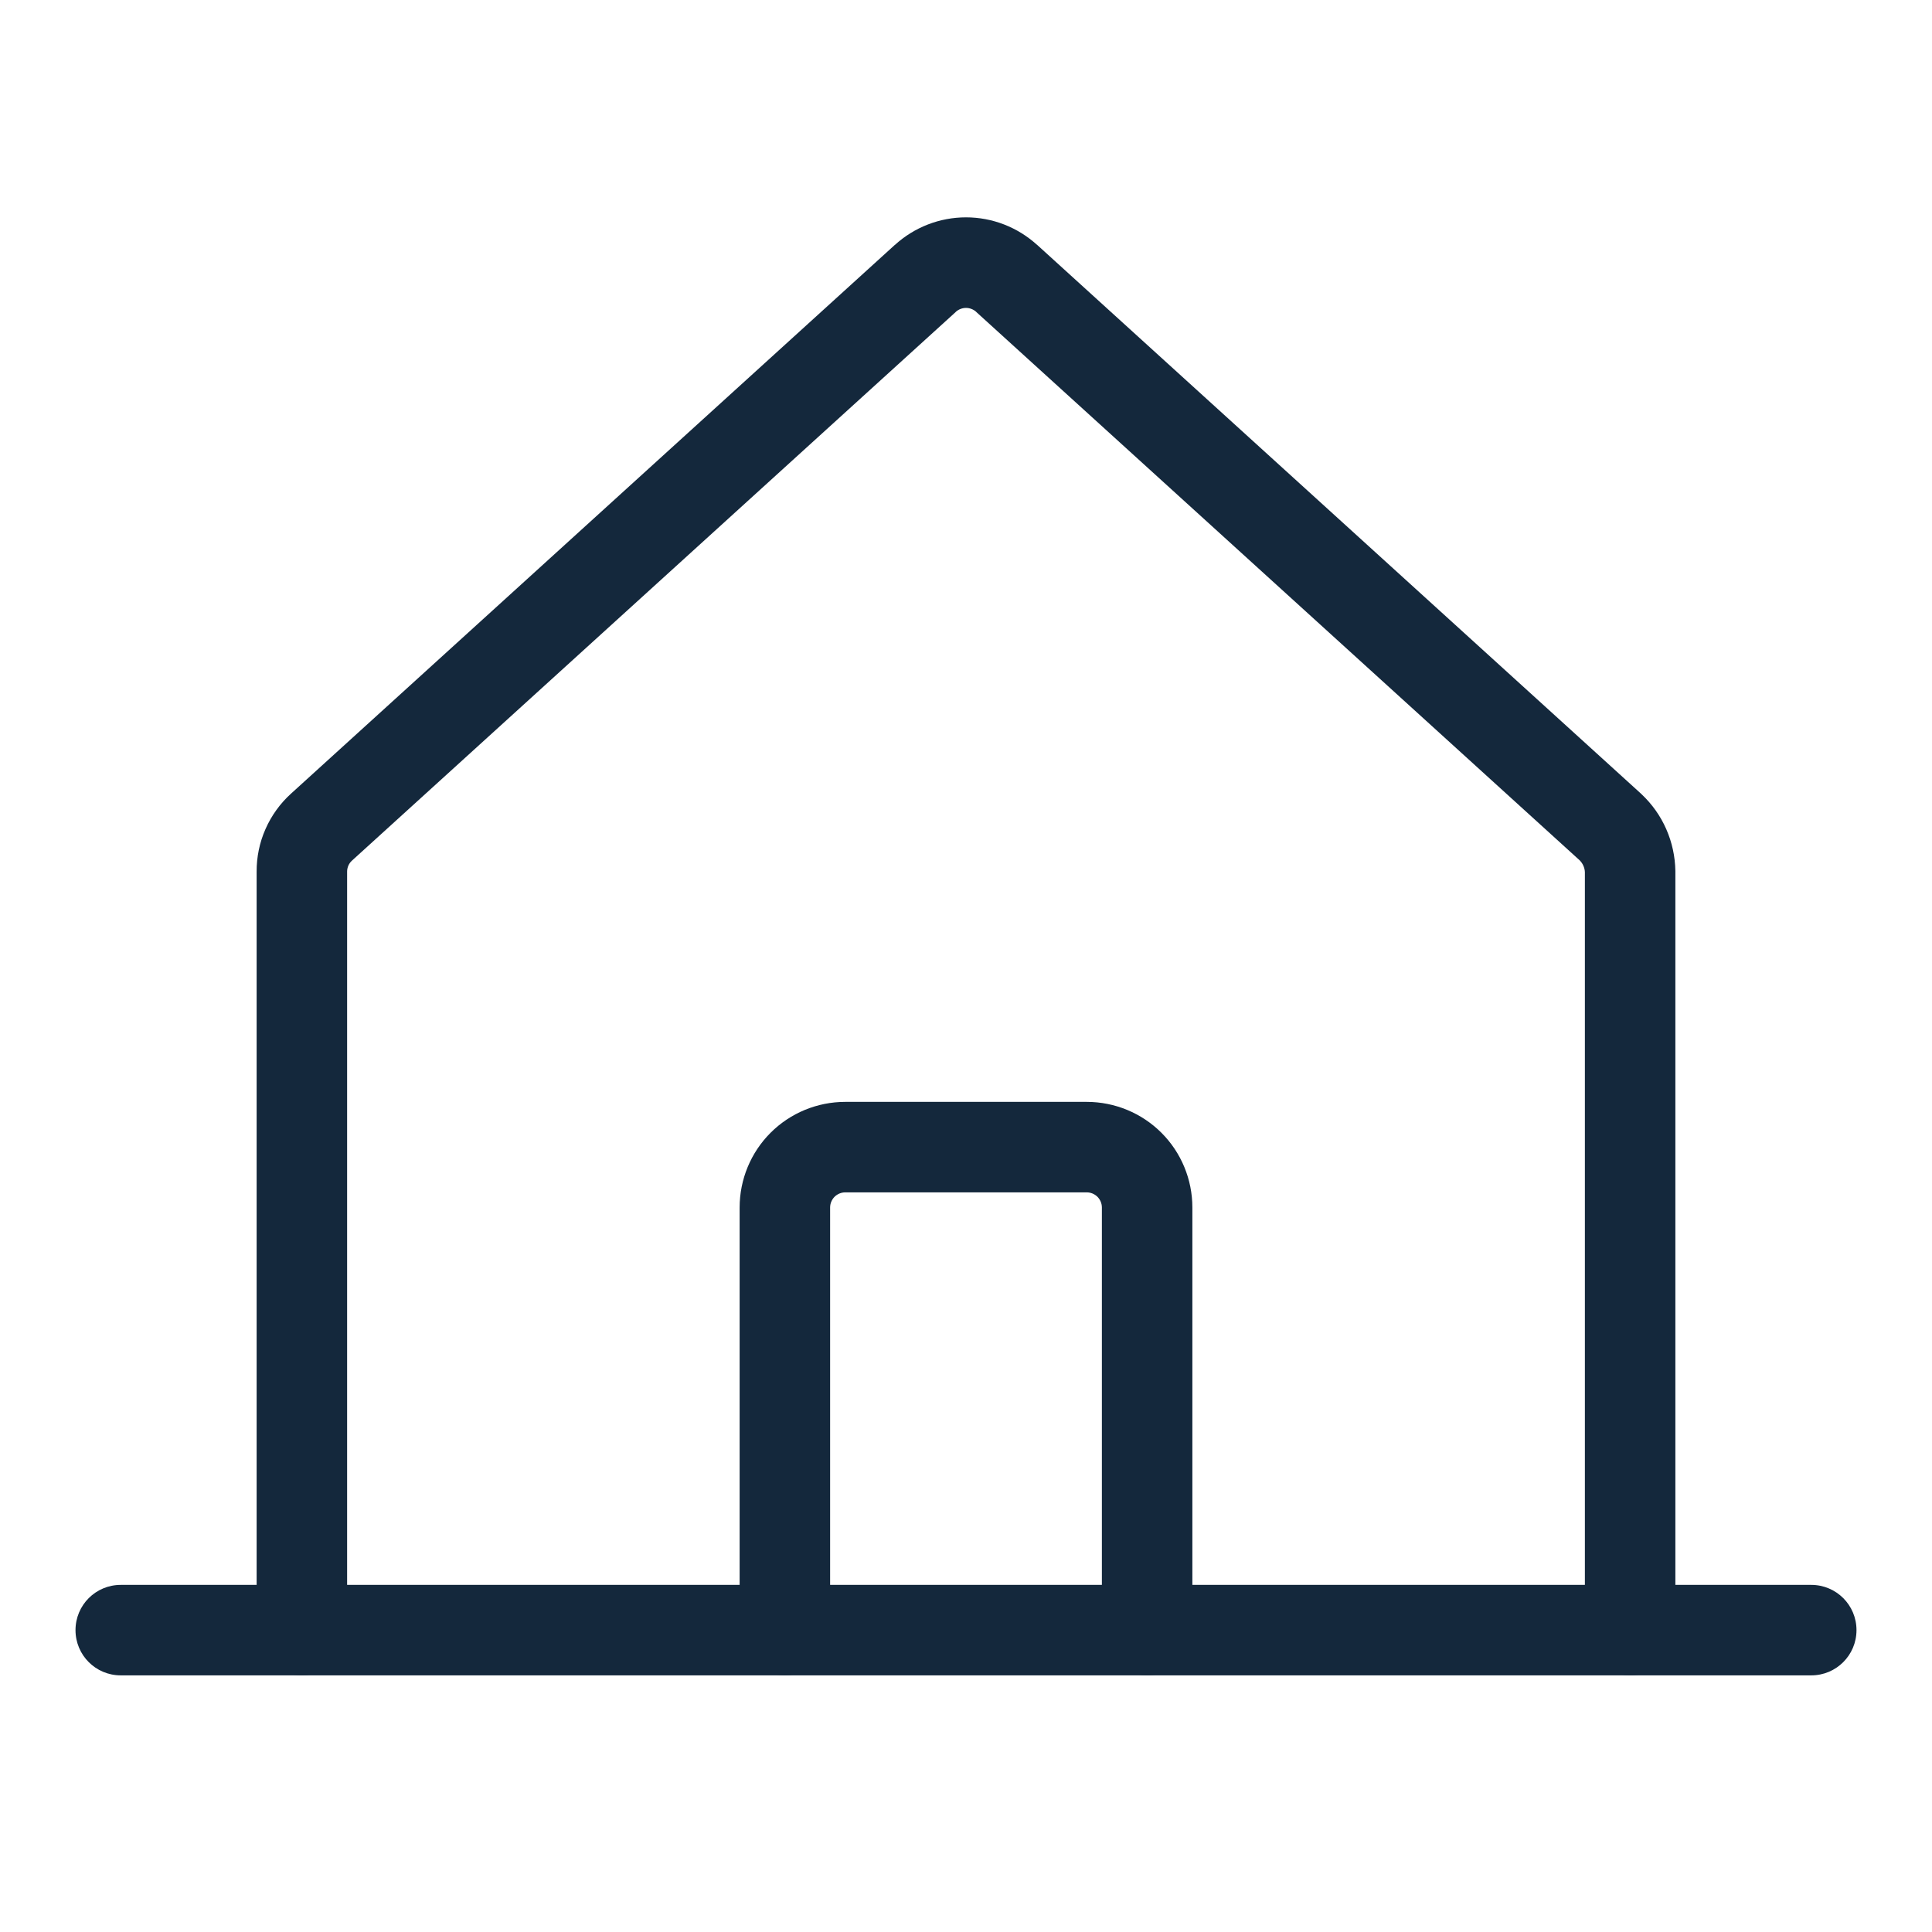 <svg width="24" height="24" viewBox="0 0 24 24" fill="none" xmlns="http://www.w3.org/2000/svg">
<g clip-path="url(#clip0_3204_24607)">
<path id="Vector (Stroke)" fill-rule="evenodd" clip-rule="evenodd" d="M11.115 3.044C11.357 2.823 11.672 2.7 12 2.7C12.328 2.7 12.643 2.823 12.885 3.044C12.885 3.044 12.886 3.044 12.886 3.044L20.385 9.859C20.387 9.861 20.39 9.864 20.392 9.866C20.523 9.989 20.627 10.136 20.699 10.3C20.771 10.464 20.809 10.64 20.812 10.819C20.812 10.822 20.812 10.825 20.812 10.828V20.25C20.812 20.561 20.561 20.812 20.25 20.812C19.939 20.812 19.688 20.561 19.688 20.25V10.834C19.687 10.806 19.68 10.779 19.669 10.754C19.658 10.729 19.642 10.706 19.623 10.687L12.128 3.876L12.127 3.874C12.092 3.843 12.047 3.825 12 3.825C11.953 3.825 11.908 3.843 11.873 3.874L11.872 3.876L4.371 10.692C4.353 10.709 4.338 10.729 4.328 10.752C4.318 10.775 4.312 10.8 4.312 10.825L4.312 10.828V20.25C4.312 20.561 4.061 20.812 3.75 20.812C3.439 20.812 3.188 20.561 3.188 20.25V10.829C3.187 10.647 3.224 10.466 3.298 10.299C3.372 10.131 3.48 9.981 3.616 9.858C3.616 9.858 3.616 9.858 3.616 9.858L11.114 3.044C11.114 3.044 11.115 3.044 11.115 3.044Z" fill="#14283C"/>
<path id="Vector (Stroke)_2" fill-rule="evenodd" clip-rule="evenodd" d="M0.938 20.25C0.938 19.939 1.189 19.688 1.5 19.688H22.5C22.811 19.688 23.062 19.939 23.062 20.25C23.062 20.561 22.811 20.812 22.5 20.812H1.5C1.189 20.812 0.938 20.561 0.938 20.25Z" fill="#14283C"/>
<path id="Vector (Stroke)_3" fill-rule="evenodd" clip-rule="evenodd" d="M9.572 14.072C9.818 13.826 10.152 13.688 10.5 13.688H13.5C13.848 13.688 14.182 13.826 14.428 14.072C14.674 14.318 14.812 14.652 14.812 15V20.25C14.812 20.561 14.561 20.812 14.25 20.812C13.939 20.812 13.688 20.561 13.688 20.25V15C13.688 14.95 13.668 14.903 13.633 14.867C13.597 14.832 13.55 14.812 13.5 14.812H10.5C10.45 14.812 10.403 14.832 10.367 14.867C10.332 14.903 10.312 14.95 10.312 15V20.25C10.312 20.561 10.061 20.812 9.75 20.812C9.439 20.812 9.188 20.561 9.188 20.25V15C9.188 14.652 9.326 14.318 9.572 14.072Z" fill="#14283C"/>
</g>
<defs>
<clipPath id="clip0_3204_24607">
<rect width="24" height="24" fill="white"/>
</clipPath>
</defs>
</svg>
